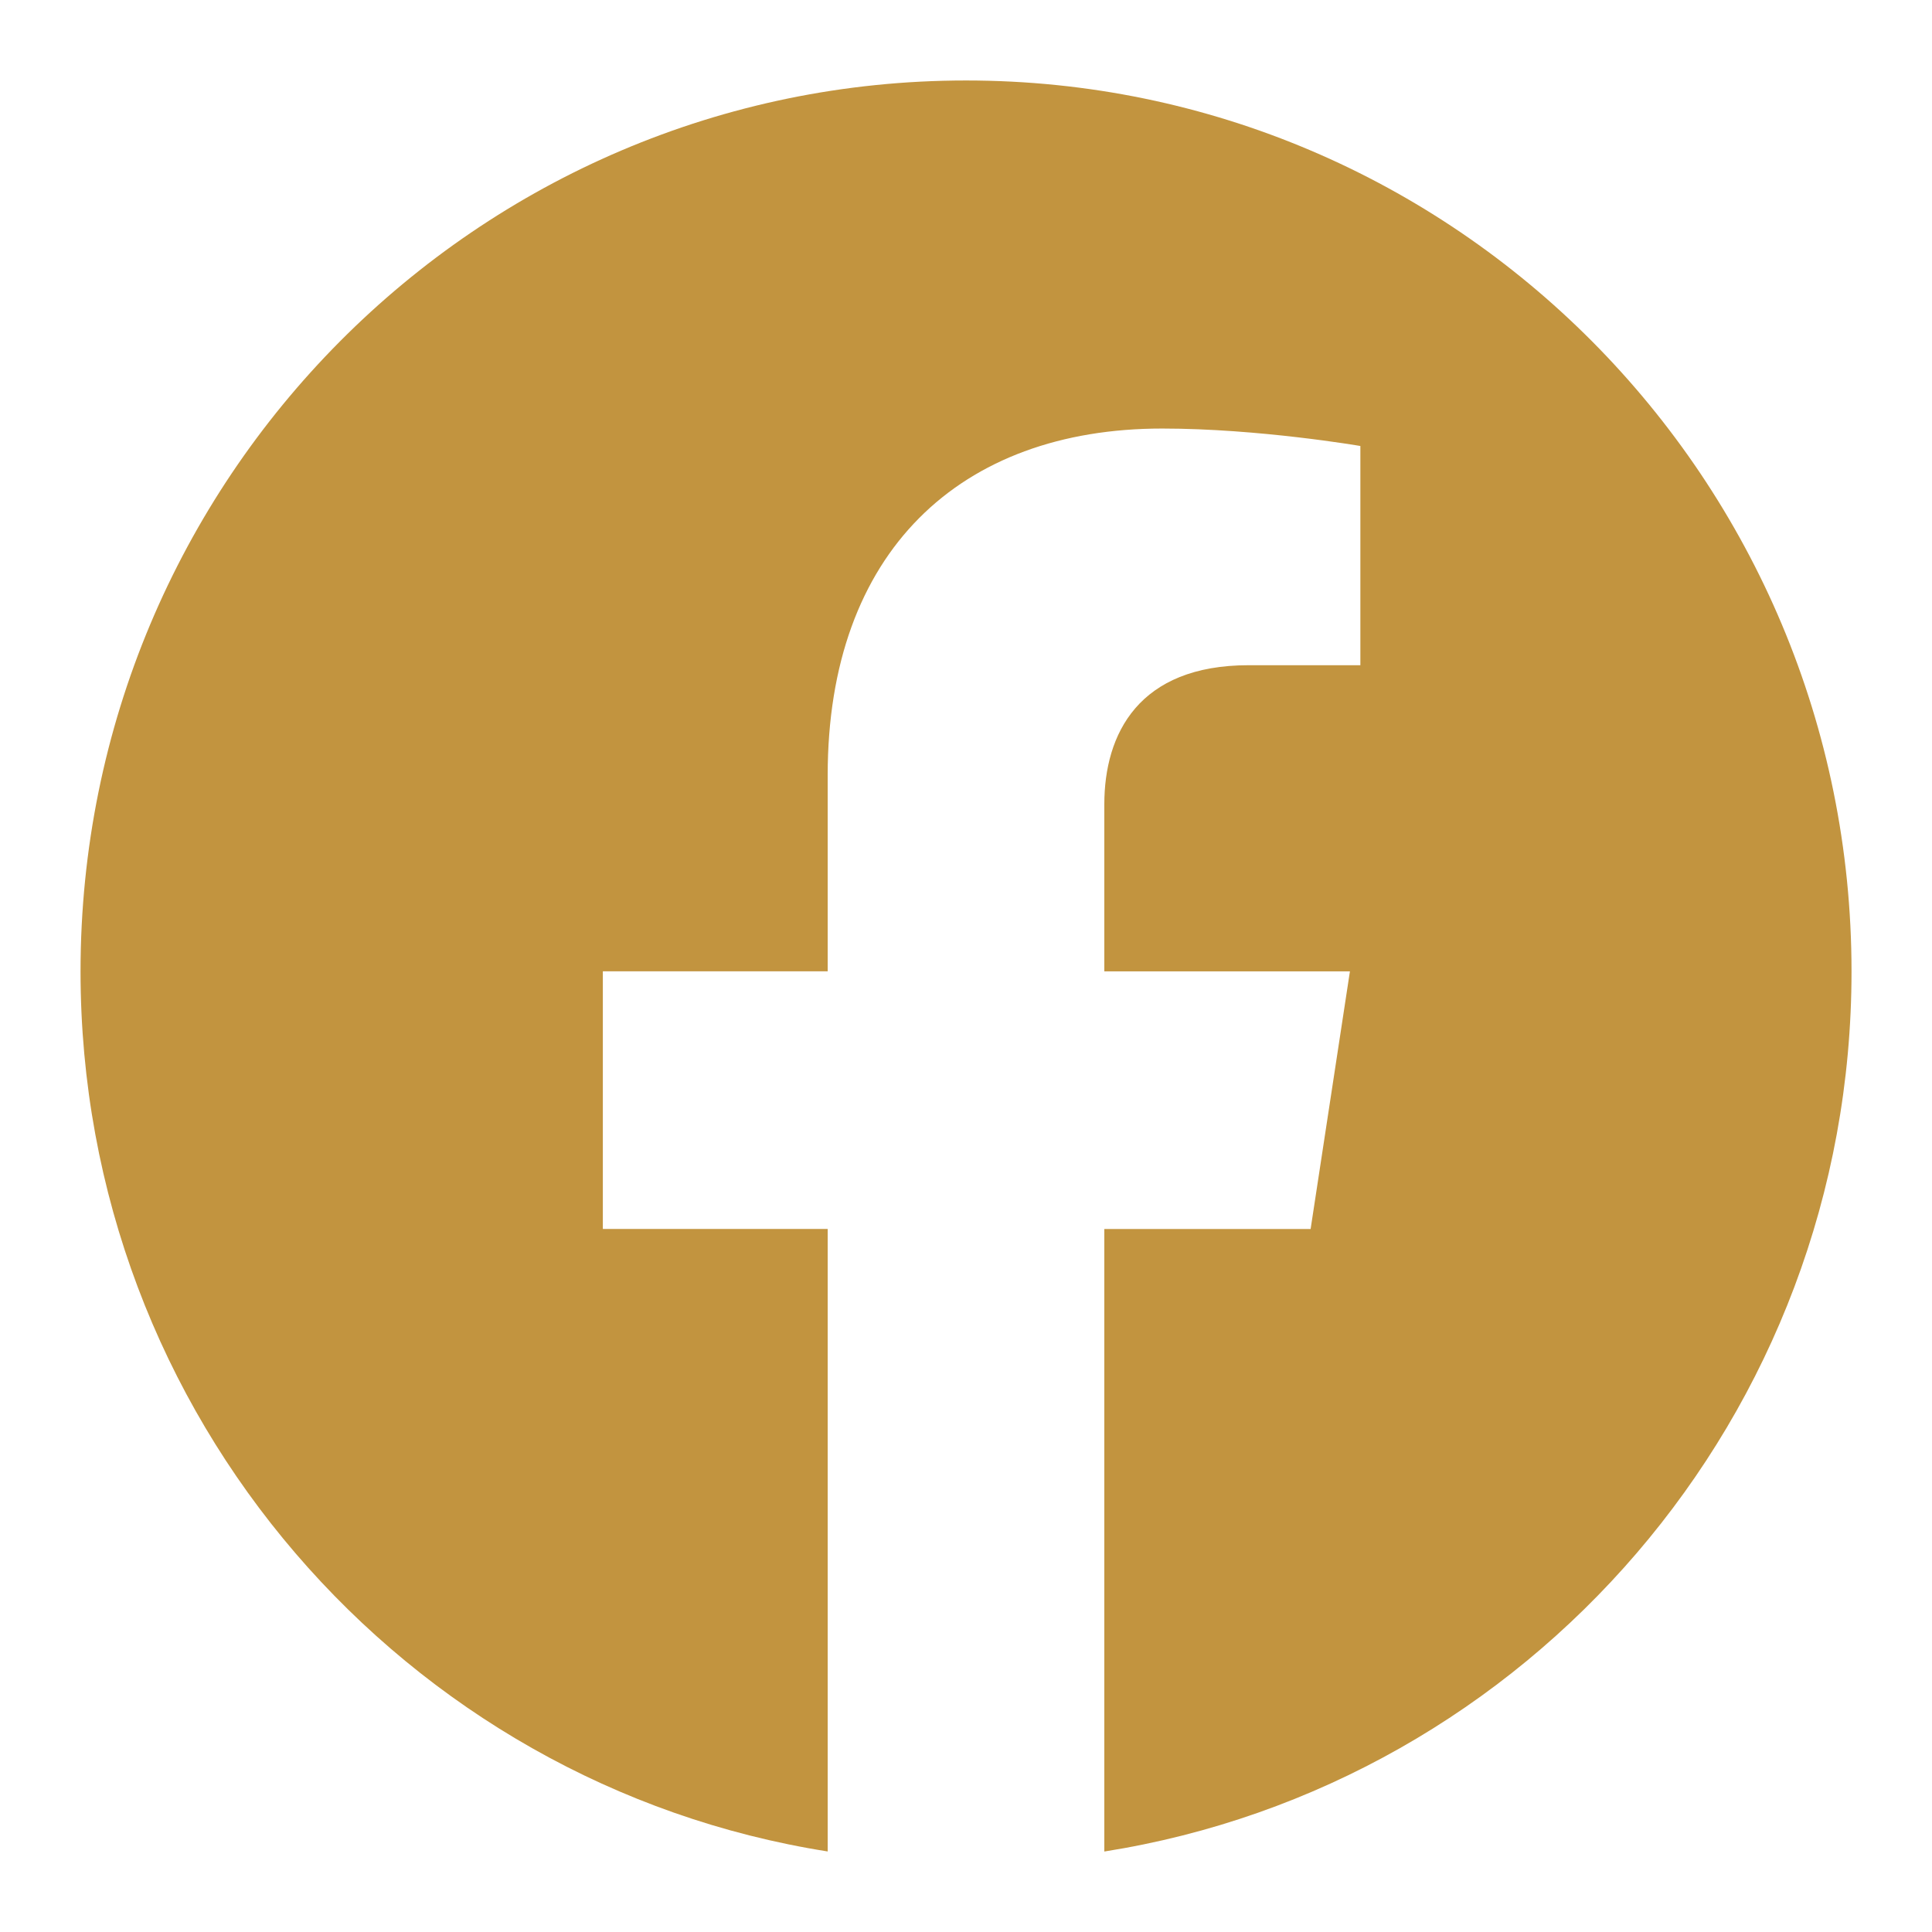 <svg width="32" height="32" viewBox="0 0 32 32" fill="none" xmlns="http://www.w3.org/2000/svg">
<path d="M30.667 16.089C30.667 7.94 24.1 1.333 16.001 1.333C7.901 1.333 1.334 7.94 1.334 16.089C1.334 23.455 6.697 29.559 13.709 30.666V20.355H9.985V16.088H13.709V12.839C13.709 9.142 15.899 7.098 19.249 7.098C20.853 7.098 22.532 7.387 22.532 7.387V11.018H20.682C18.859 11.018 18.291 12.155 18.291 13.322V16.089H22.359L21.708 20.356H18.291V30.667C25.304 29.559 30.667 23.454 30.667 16.089Z" fill="#C2943F"/>
</svg>
